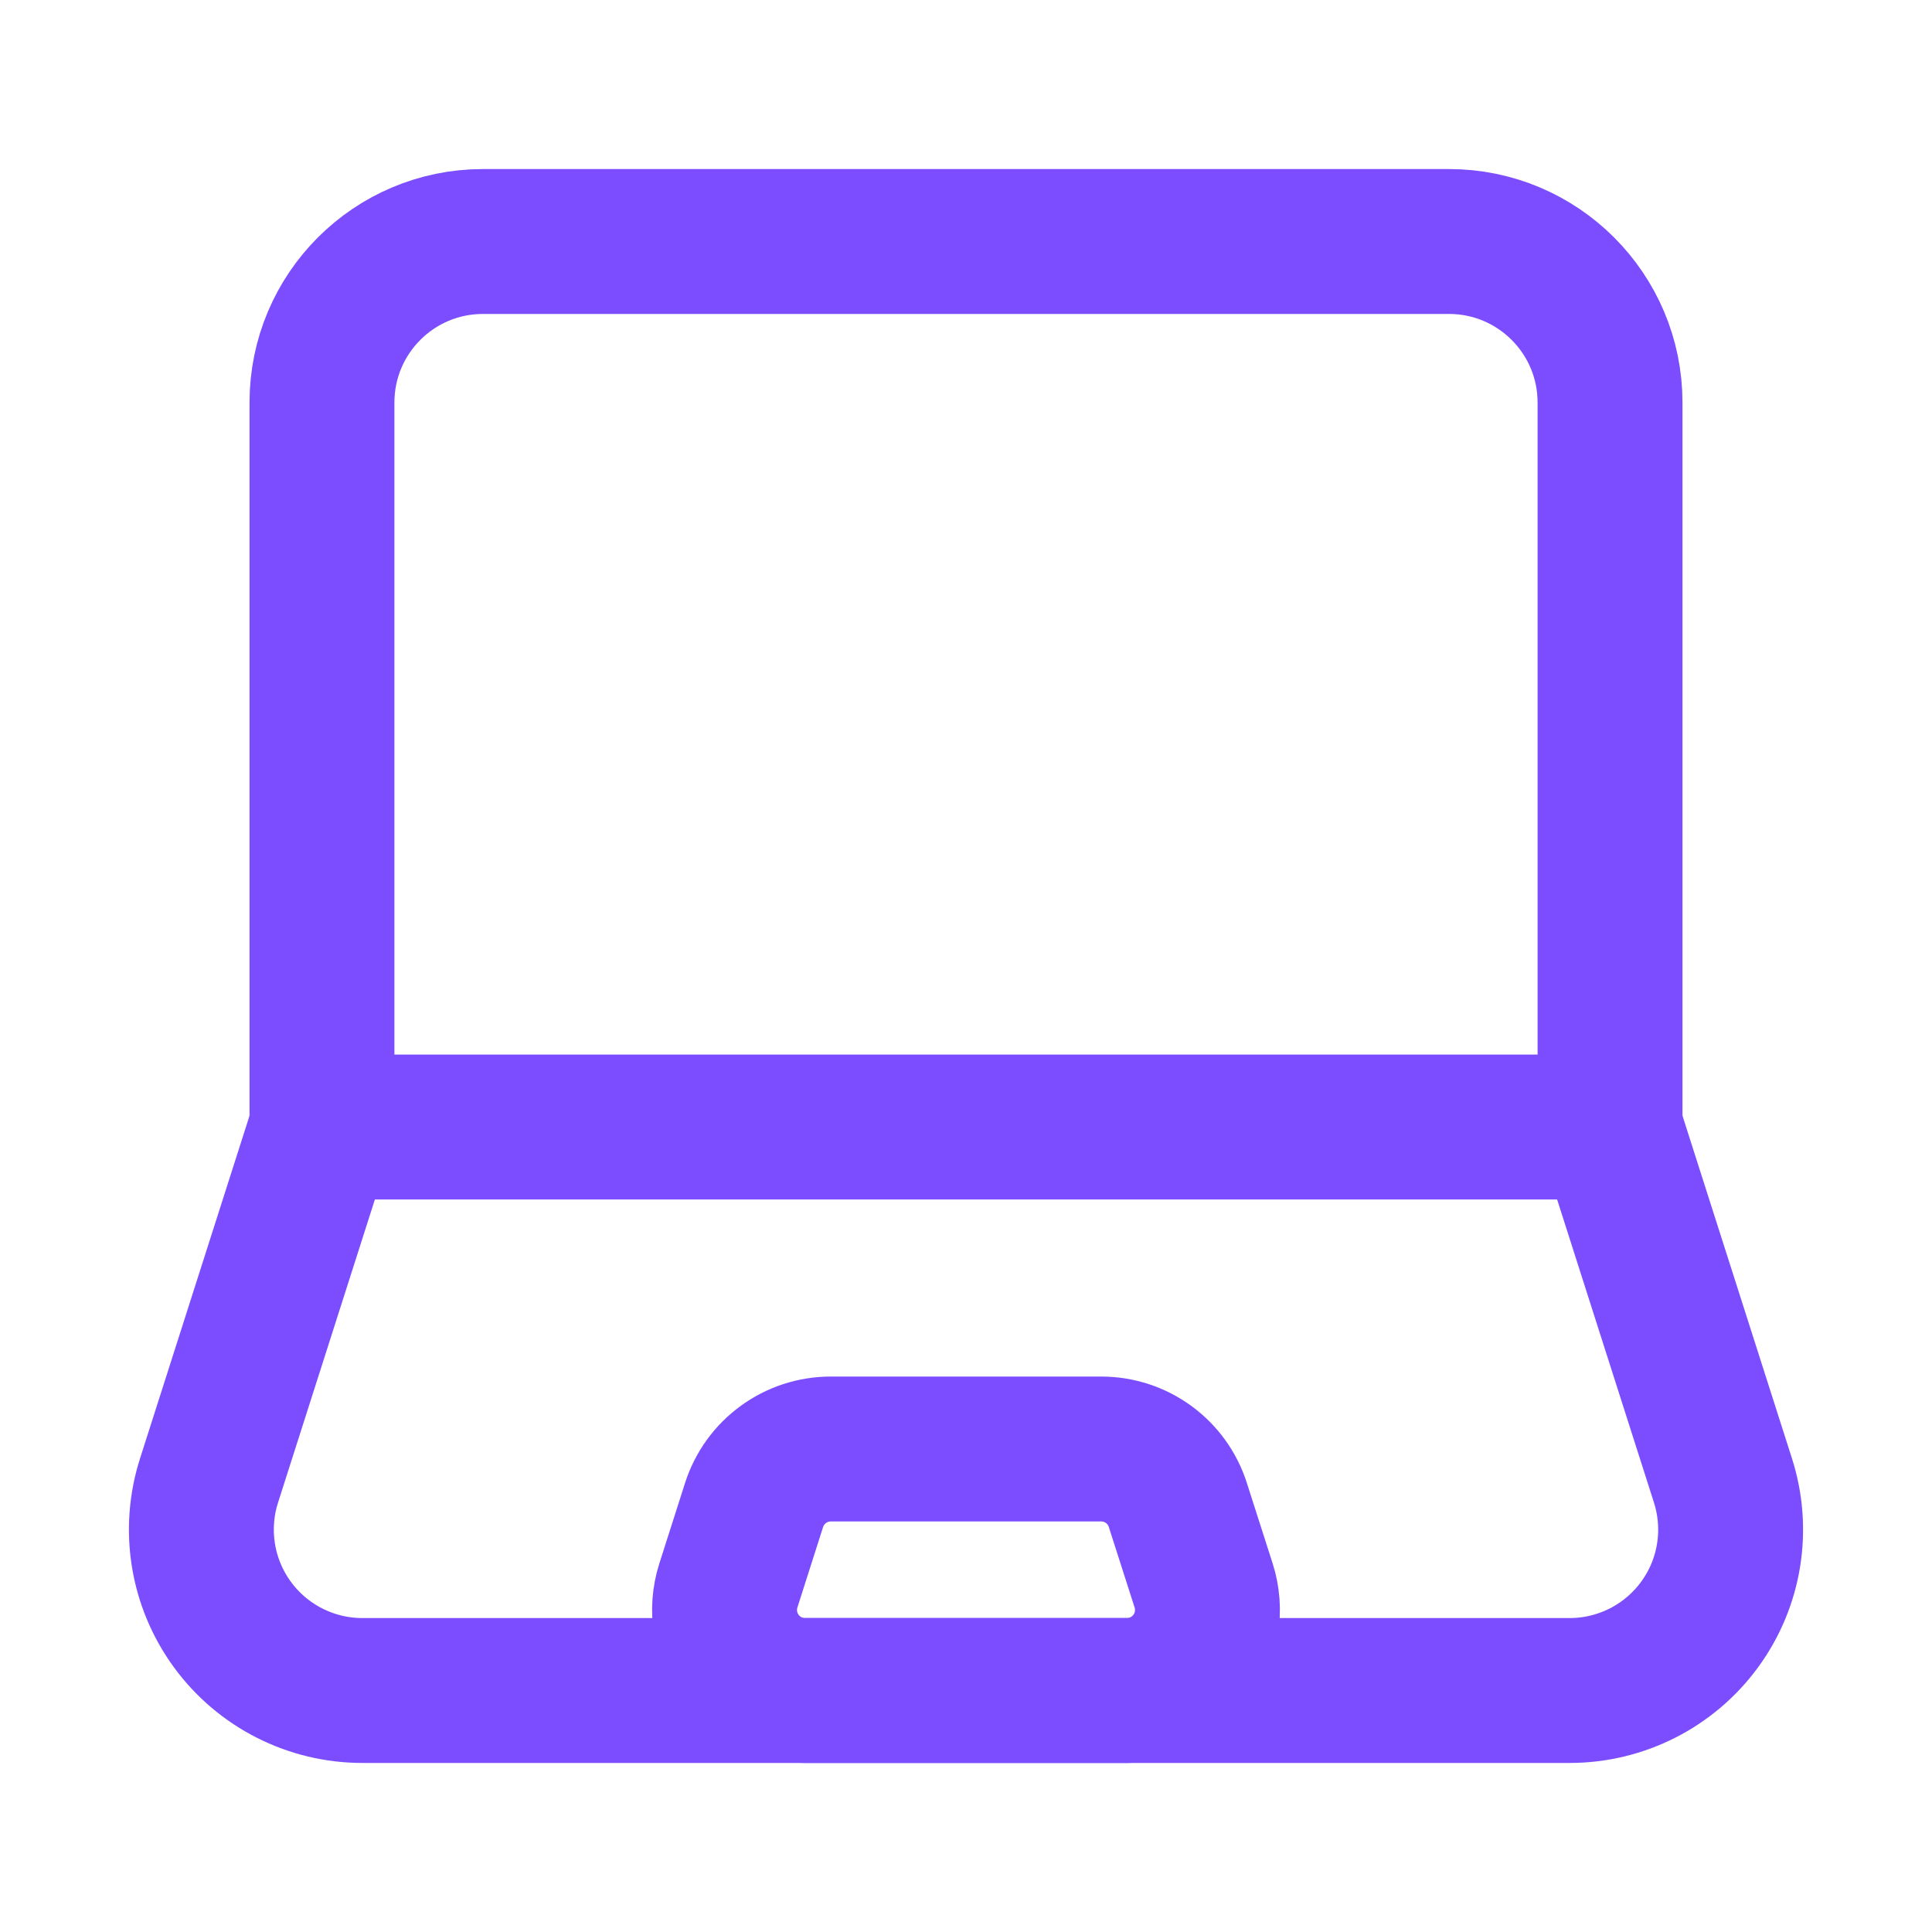 <svg width="20" height="20" viewBox="0 0 20 20" fill="none" xmlns="http://www.w3.org/2000/svg">
<path fill-rule="evenodd" clip-rule="evenodd" d="M16.249 17.5H3.751C3.219 17.5 2.719 17.246 2.405 16.816C2.091 16.386 2.002 15.833 2.164 15.326L3.333 11.667H16.667L17.836 15.326C17.998 15.833 17.909 16.387 17.595 16.816C17.281 17.246 16.781 17.5 16.249 17.5Z" stroke="#7C4DFF" stroke-width="1.5" stroke-linecap="round" stroke-linejoin="round"/>
<path d="M3.333 11.667V4.167C3.333 3.246 4.079 2.5 5 2.5H15C15.92 2.5 16.667 3.246 16.667 4.167V11.667" stroke="#7C4DFF" stroke-width="1.5" stroke-linecap="round" stroke-linejoin="round"/>
<path fill-rule="evenodd" clip-rule="evenodd" d="M8.6 15C8.238 15 7.917 15.234 7.806 15.58L7.54 16.413C7.459 16.666 7.504 16.943 7.661 17.158C7.818 17.373 8.068 17.5 8.334 17.5H11.666C11.932 17.5 12.182 17.373 12.339 17.158C12.496 16.943 12.541 16.666 12.46 16.413L12.193 15.58C12.083 15.234 11.762 15 11.4 15L8.6 15Z" stroke="#7C4DFF" stroke-width="1.5" stroke-linecap="round" stroke-linejoin="round"/>
</svg>
